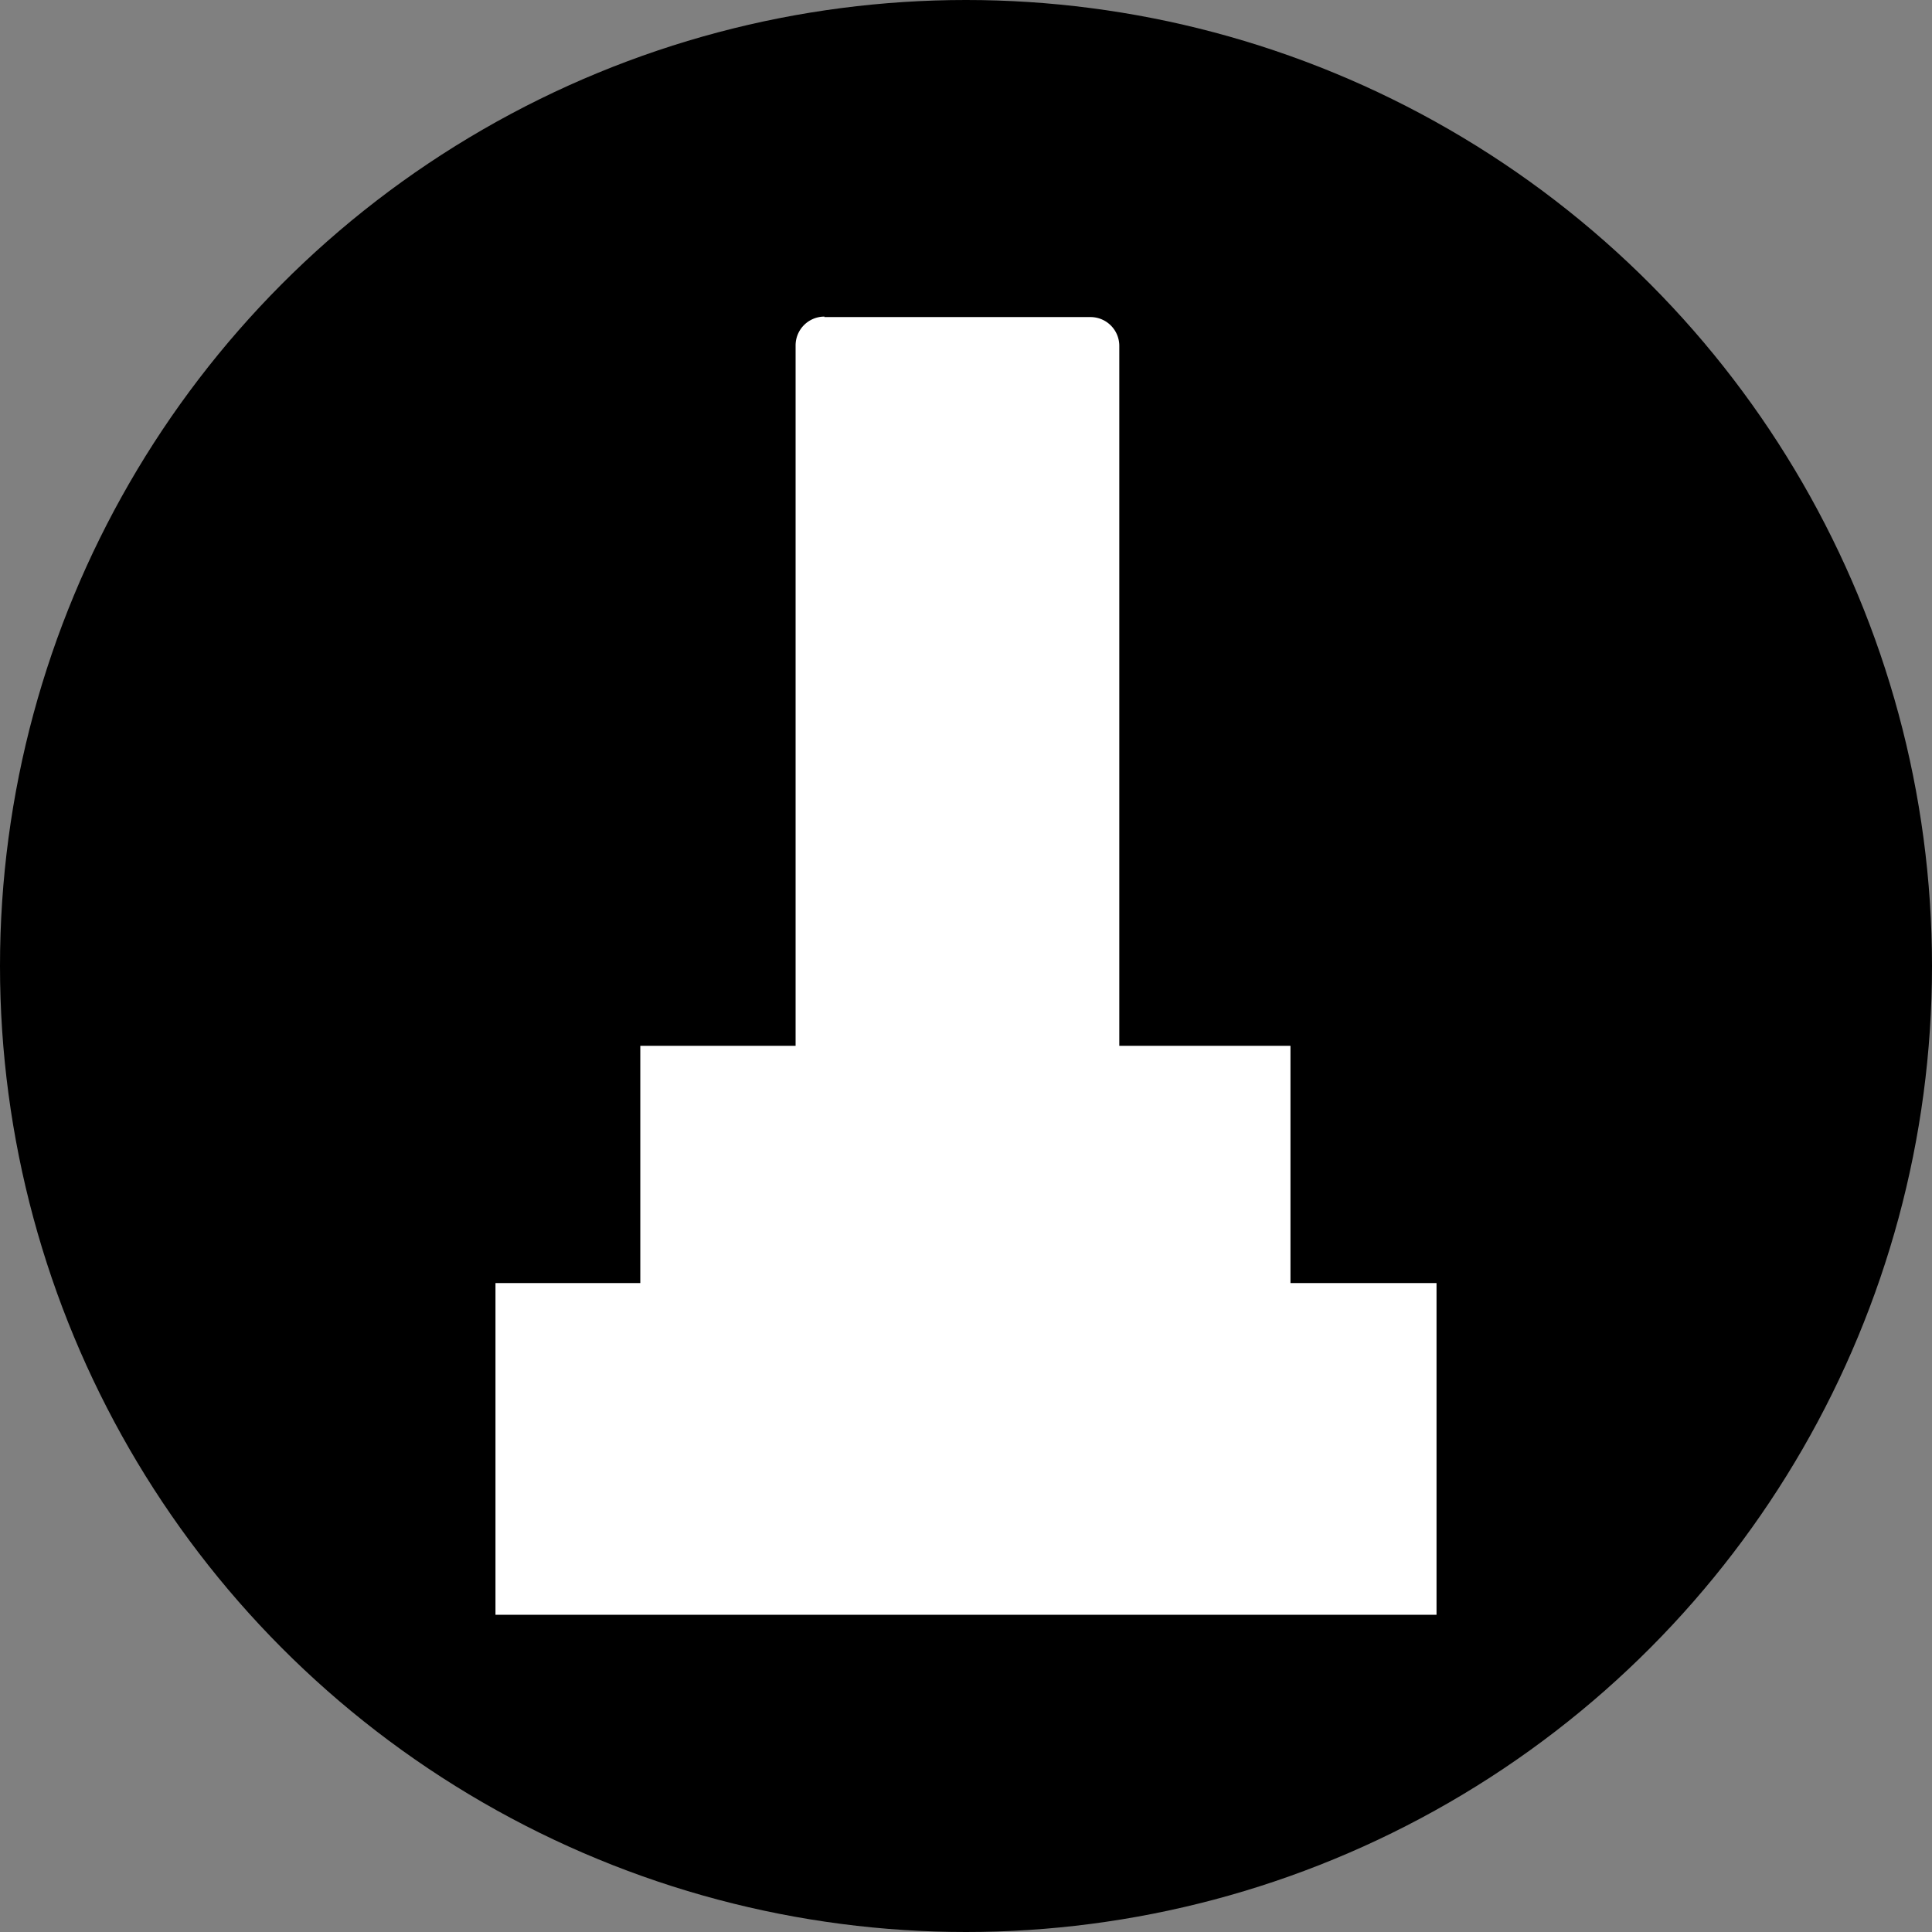 <svg id="レイヤー_1" data-name="レイヤー 1" xmlns="http://www.w3.org/2000/svg" viewBox="0 0 125.4 125.4"><rect x="0" y="0" width="125.4" height="125.4" fill="#808080" stroke="none"/><title>img_02</title><circle cx="62.7" cy="62.7" r="62.7"/><rect x="32.16" y="83.28" width="61.08" height="21.53" style="fill:#fff"/><rect x="41.56" y="67.88" width="42.2" height="21.34" style="fill:#fff"/><path d="M411.72,255.16H429a1.87,1.87,0,0,1,1.86,1.87v46.59a1.86,1.86,0,0,1-1.86,1.86H411.72a1.87,1.87,0,0,1-1.87-1.86V257a1.87,1.87,0,0,1,1.87-1.87" transform="translate(-358.21 -234.58)" style="fill:#fff;fill-rule:evenodd"/></svg>